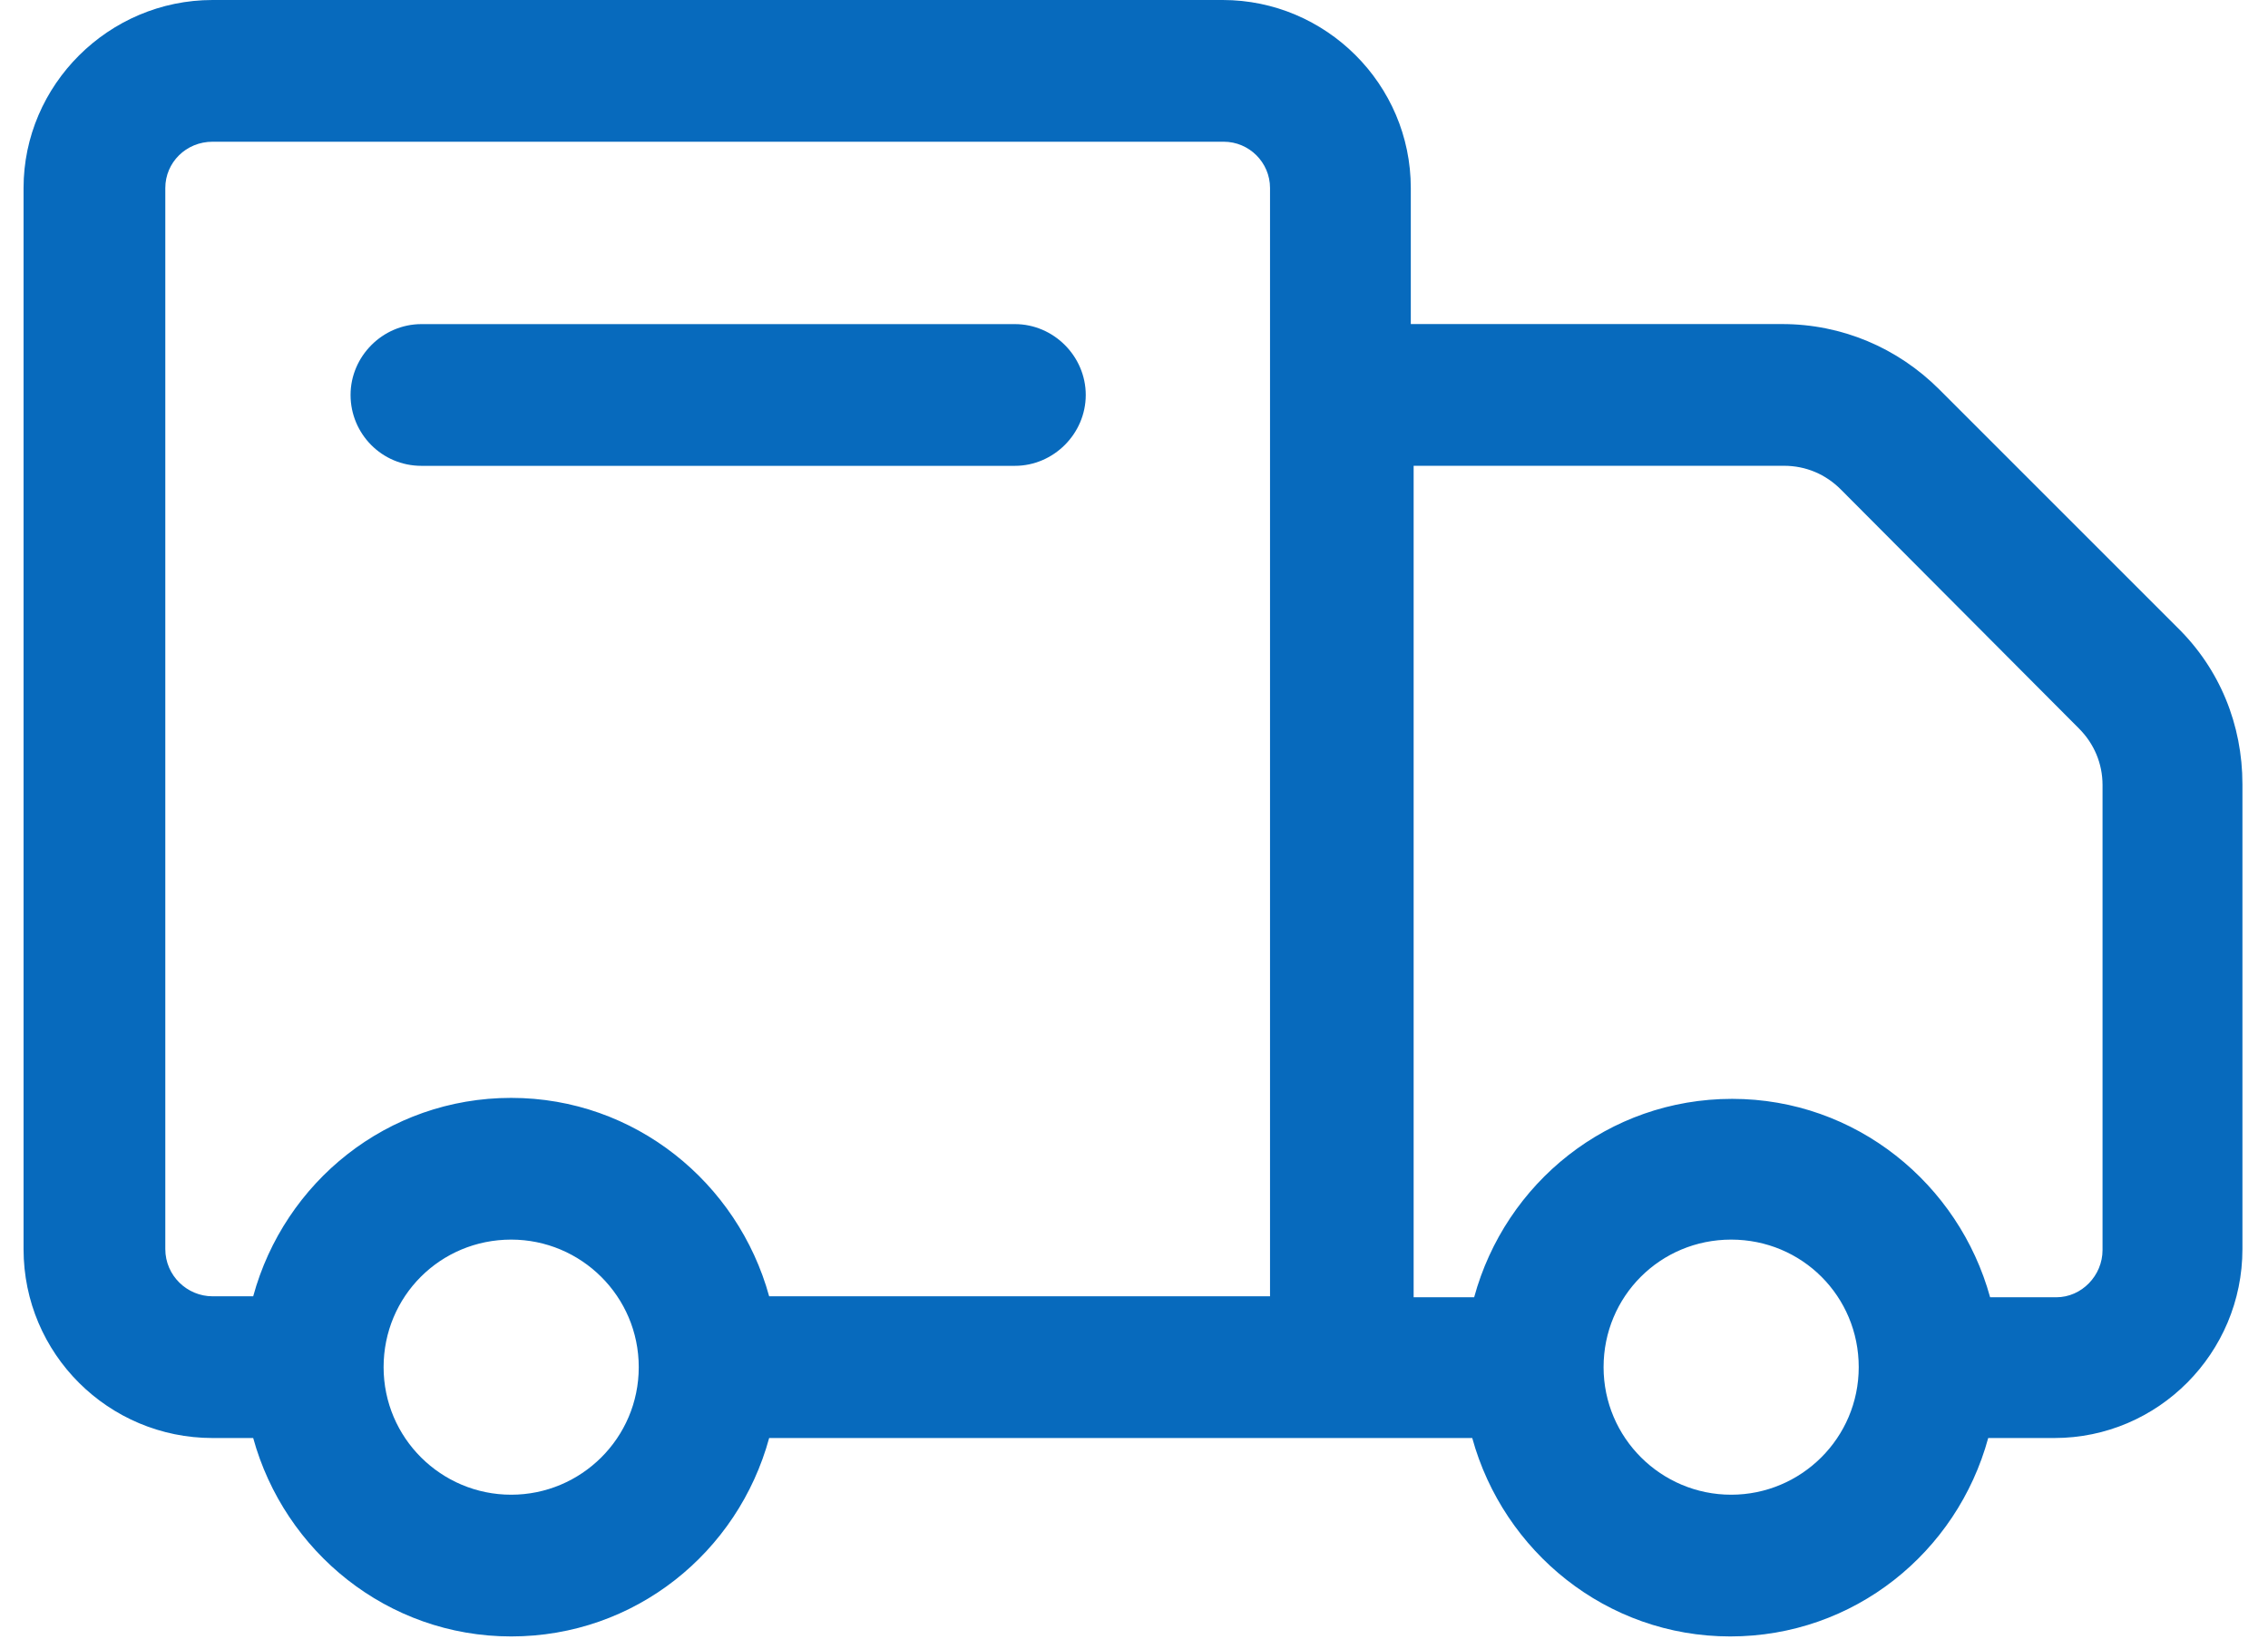 <svg width="44" height="32" viewBox="0 0 44 32" fill="none" xmlns="http://www.w3.org/2000/svg">
<path d="M4.124 27.903H4.912C5.517 30.103 7.515 31.753 9.917 31.753C12.319 31.753 14.317 30.122 14.922 27.903H26.014H28.562C29.167 30.103 31.165 31.753 33.567 31.753C35.969 31.753 37.967 30.122 38.572 27.903H39.855C41.872 27.903 43.504 26.253 43.504 24.237V15.217C43.504 14.062 43.064 12.98 42.239 12.173L37.619 7.553C36.812 6.747 35.73 6.288 34.575 6.288H27.37V3.648C27.37 1.632 25.72 0 23.722 0H4.124C2.107 0 0.457 1.65 0.457 3.648V24.237C0.457 26.272 2.107 27.903 4.124 27.903ZM9.917 29.003C8.56 29.003 7.442 27.903 7.442 26.528C7.442 25.153 8.542 24.053 9.917 24.053C11.274 24.053 12.392 25.153 12.392 26.528C12.392 27.903 11.274 29.003 9.917 29.003ZM33.585 29.003C32.229 29.003 31.11 27.903 31.11 26.528C31.11 25.153 32.21 24.053 33.585 24.053C34.96 24.053 36.06 25.153 36.06 26.528C36.06 27.903 34.942 29.003 33.585 29.003ZM34.612 9.038C35.034 9.038 35.419 9.203 35.712 9.497L40.332 14.135C40.625 14.428 40.79 14.813 40.79 15.235V24.255C40.79 24.75 40.387 25.172 39.892 25.172H38.609C38.004 22.972 36.005 21.322 33.604 21.322C31.202 21.322 29.204 22.953 28.599 25.172H27.425V9.038H34.612ZM3.207 3.648C3.207 3.153 3.61 2.75 4.124 2.75H23.74C24.235 2.75 24.639 3.153 24.639 3.648V7.663V25.153H14.922C14.317 22.953 12.319 21.303 9.917 21.303C7.515 21.303 5.517 22.935 4.912 25.153H4.124C3.629 25.153 3.207 24.75 3.207 24.237V3.648Z" fill="#076ABD"/>
<path d="M8.176 9.039H19.689C20.441 9.039 21.064 8.415 21.064 7.664C21.064 6.912 20.441 6.289 19.689 6.289H8.176C7.424 6.289 6.801 6.912 6.801 7.664C6.801 8.415 7.406 9.039 8.176 9.039Z" fill="#076ABD"/>
</svg>
